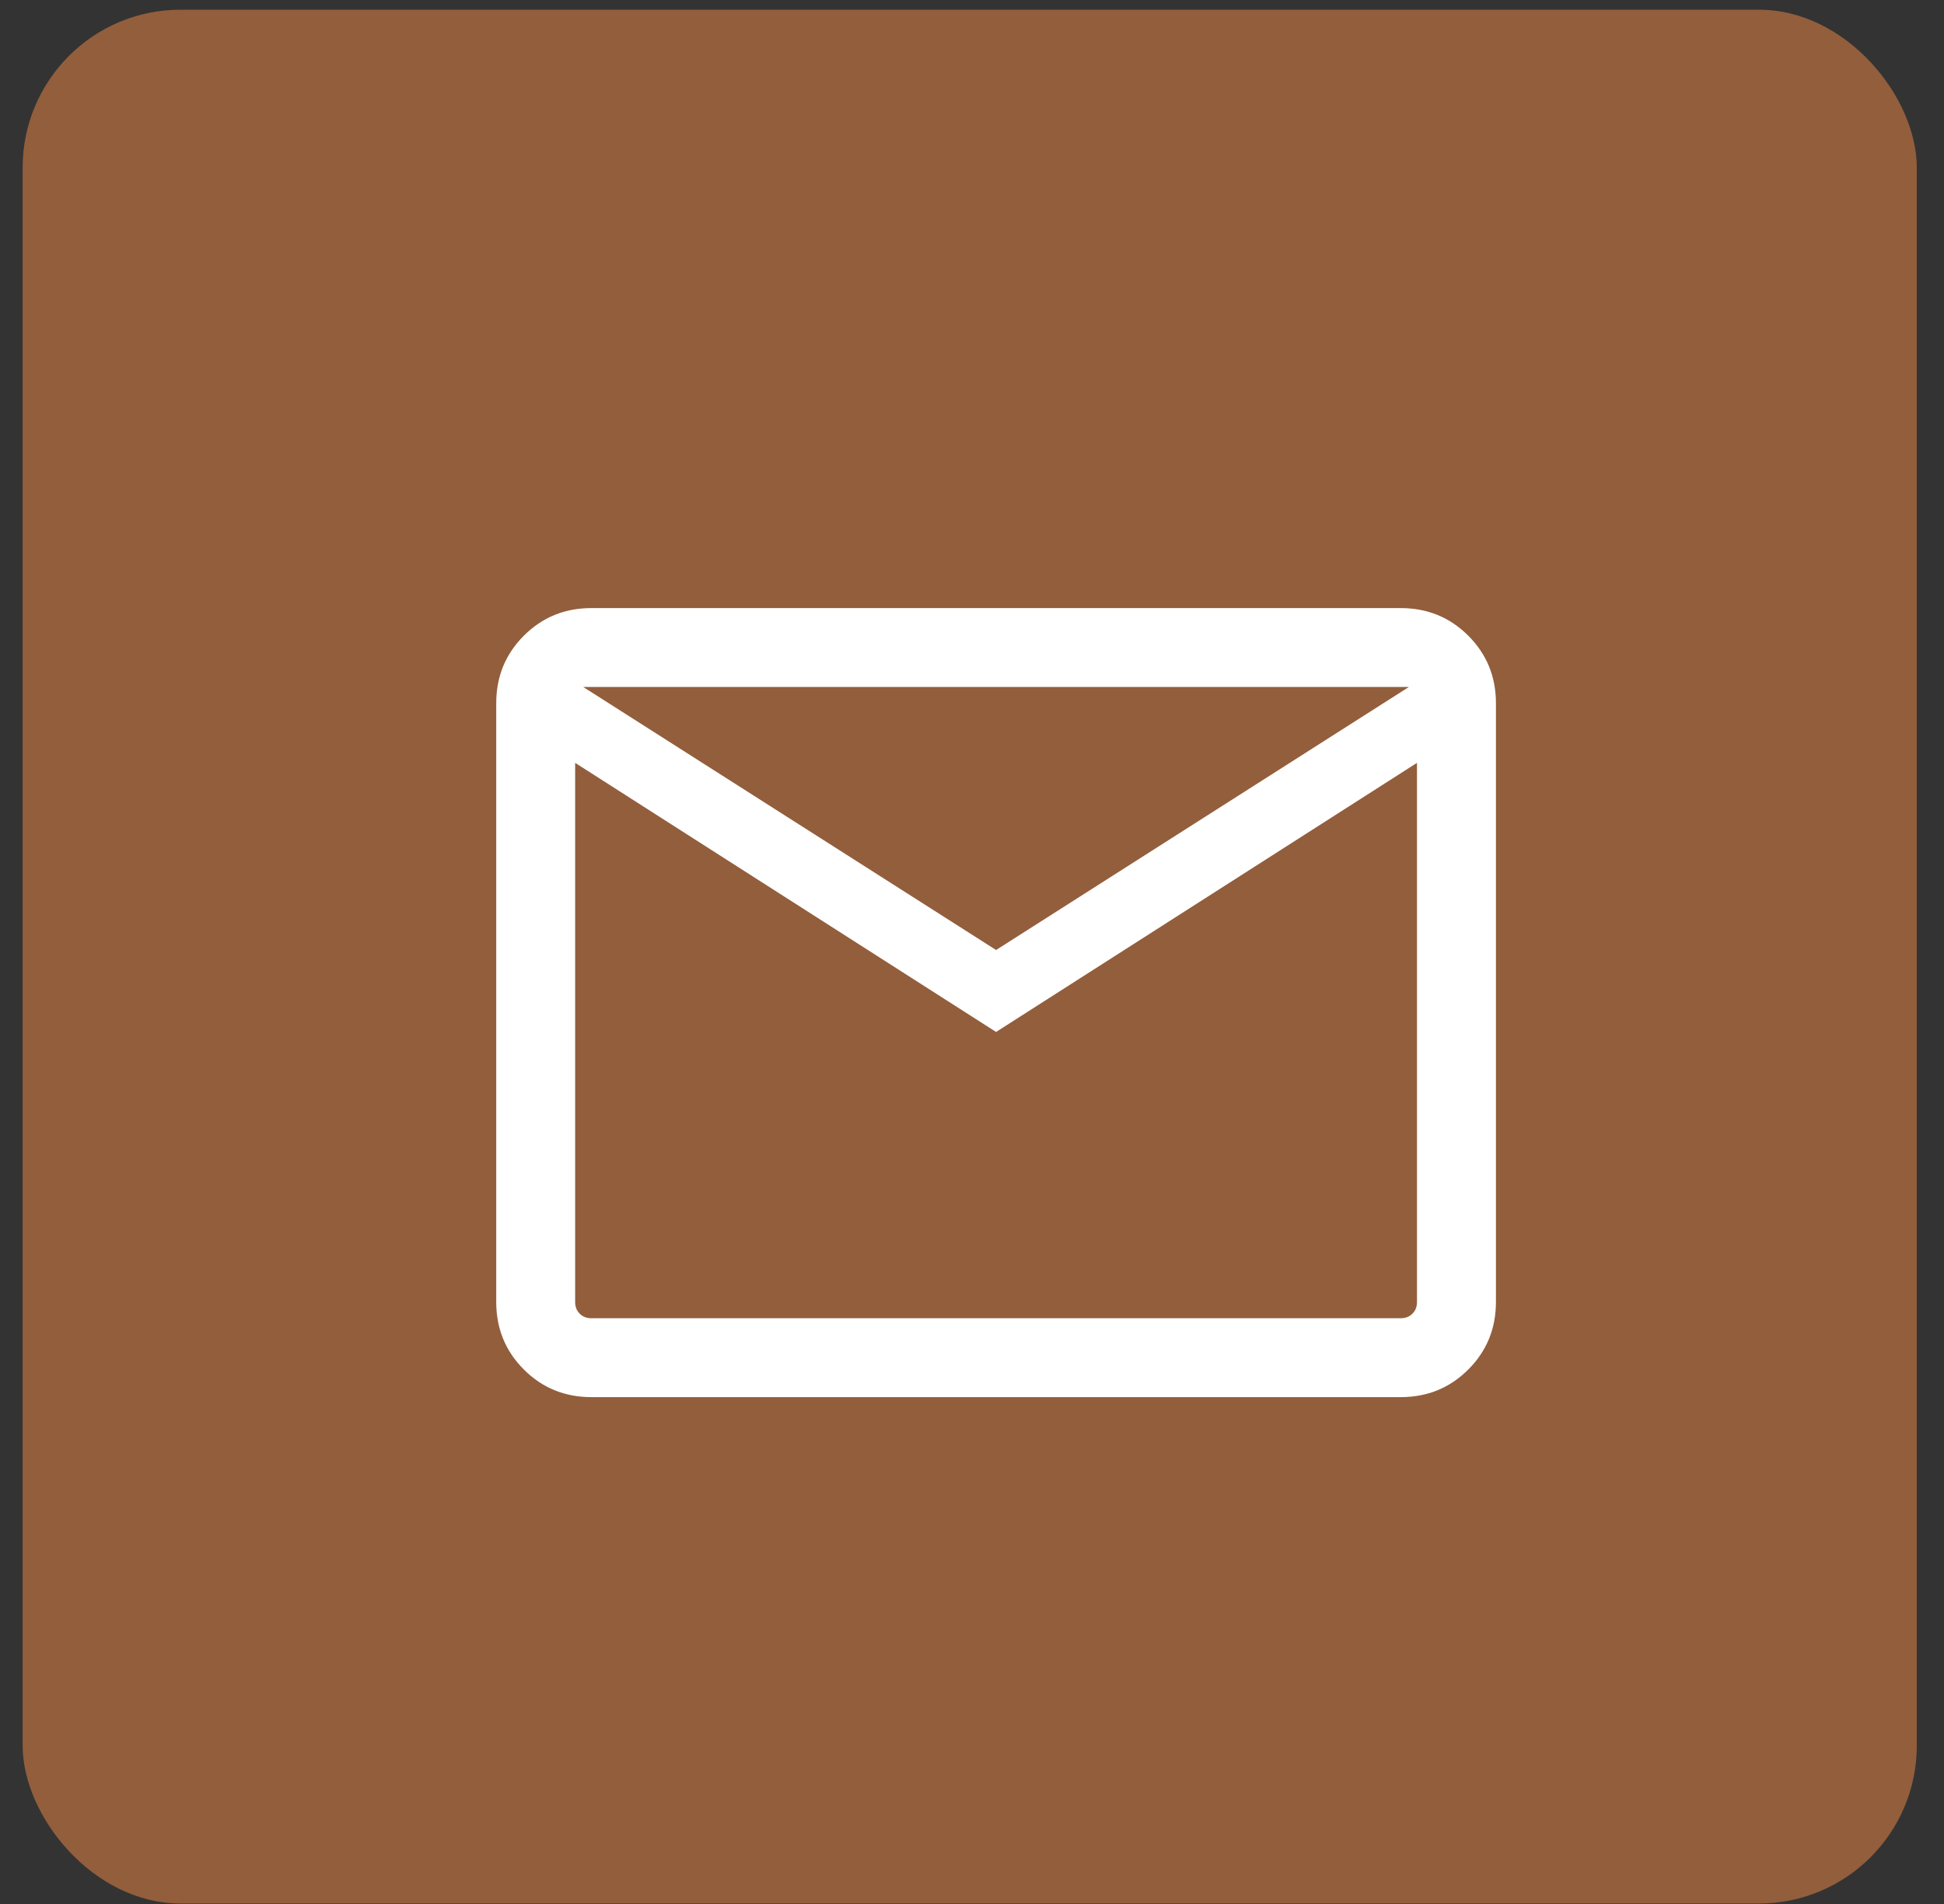 <svg width="49" height="48" viewBox="0 0 49 48" fill="none" xmlns="http://www.w3.org/2000/svg">
<rect x="0" y="0" width="49" height="48" fill="#333333" stroke="none"/>
<rect x="0.571" y="0.245" width="47.743" height="47.743" rx="3.979" fill="#925E3C"/>
<mask id="mask0_693_14099" style="mask-type:alpha" maskUnits="userSpaceOnUse" x="8" y="8" width="33" height="33">
<rect x="8.528" y="8.699" width="31.829" height="31.829" fill="#D9D9D9"/>
</mask>
<g mask="url(#mask0_693_14099)">
<path d="M14.905 35.222C14.235 35.222 13.668 34.99 13.204 34.526C12.74 34.062 12.508 33.495 12.508 32.825V17.727C12.508 17.057 12.74 16.49 13.204 16.026C13.668 15.562 14.235 15.33 14.905 15.33H35.308C35.978 15.33 36.545 15.562 37.009 16.026C37.473 16.49 37.706 17.057 37.706 17.727V32.825C37.706 33.495 37.473 34.062 37.009 34.526C36.545 34.99 35.978 35.222 35.308 35.222H14.905ZM25.107 26.016L14.497 19.232V32.825C14.497 32.944 14.535 33.042 14.612 33.118C14.688 33.195 14.786 33.233 14.905 33.233H35.308C35.427 33.233 35.525 33.195 35.602 33.118C35.678 33.042 35.716 32.944 35.716 32.825V19.232L25.107 26.016ZM25.107 23.95L35.512 17.319H14.701L25.107 23.95ZM14.497 19.232V17.319V32.825C14.497 32.944 14.535 33.042 14.612 33.118C14.688 33.195 14.786 33.233 14.905 33.233H14.497V19.232Z" fill="white"/>
</g>
</svg>
